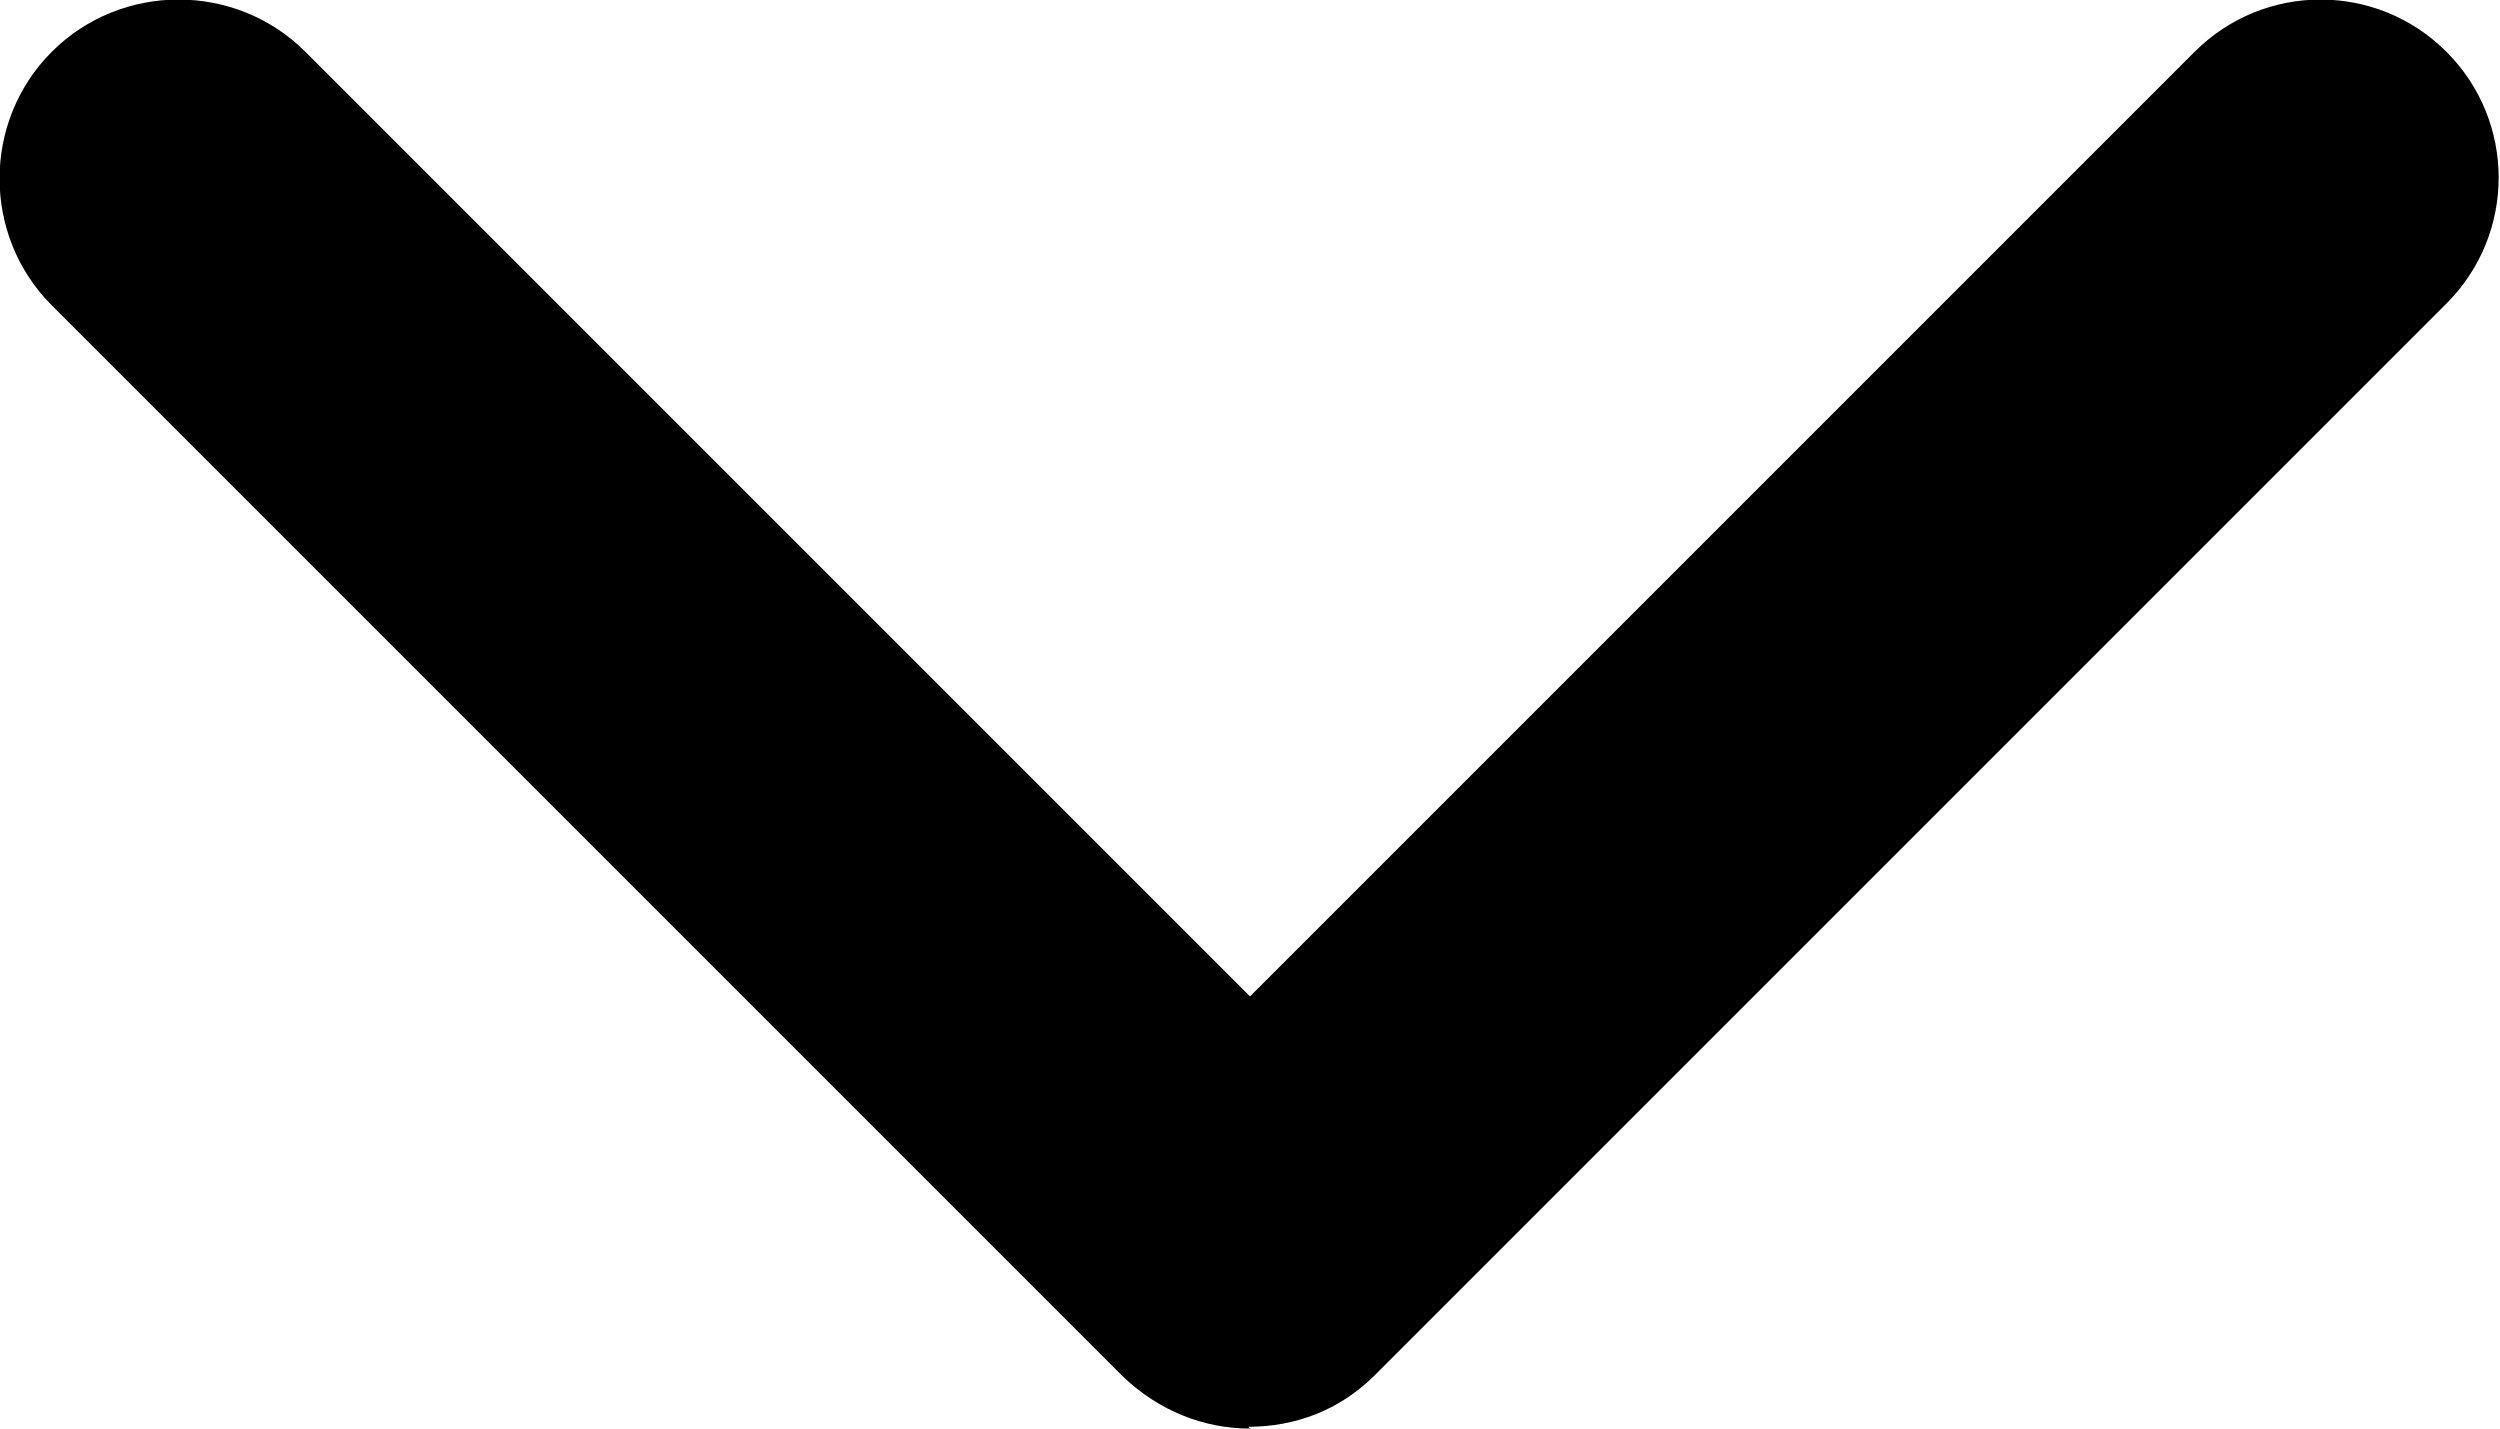 <?xml version="1.0" encoding="UTF-8"?>
<svg id="uuid-985a81f4-3024-463a-93e7-f2b9a2c06e3e" data-name="Calque 1" xmlns="http://www.w3.org/2000/svg" viewBox="0 0 14 8">
  <path d="m7,8c-.26,0-.51-.1-.71-.29L.29,1.71C-.1,1.32-.1.68.29.29S1.32-.1,1.71.29l5.29,5.29L12.29.29c.39-.39,1.02-.39,1.41,0s.39,1.02,0,1.41l-6,6c-.2.2-.45.29-.71.29Z"/>
</svg>